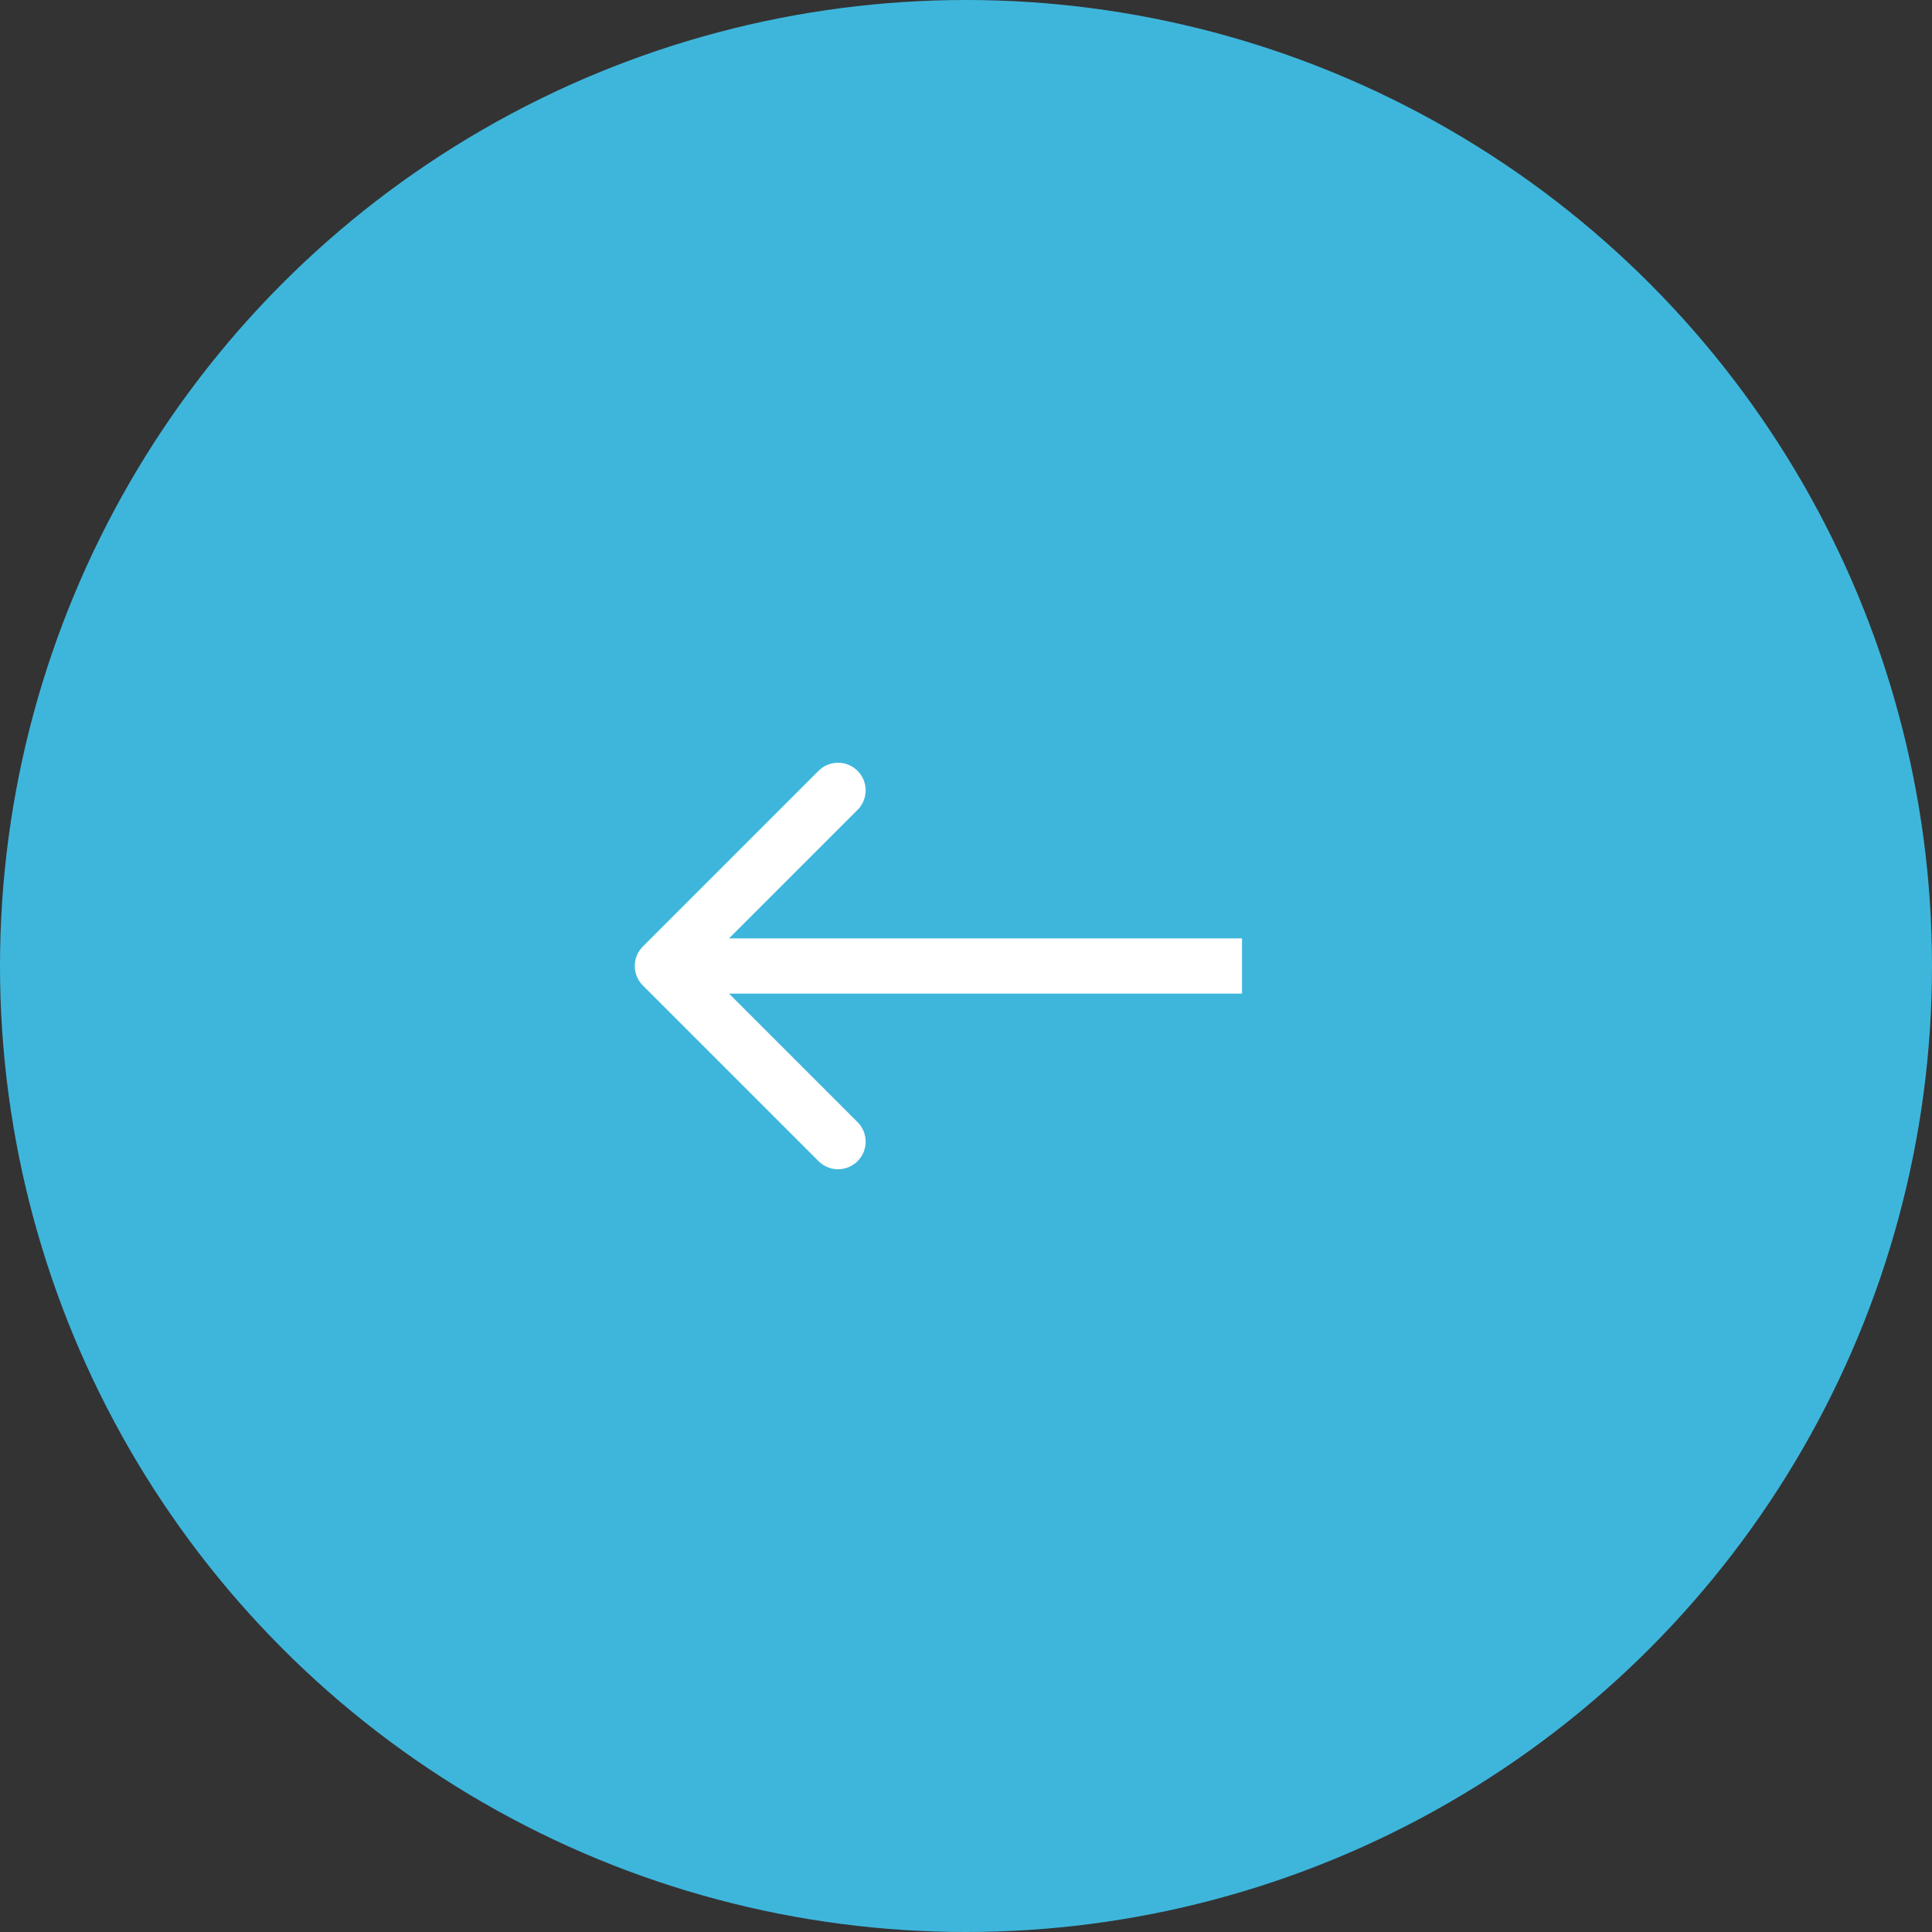 <?xml version="1.0" encoding="UTF-8"?> <svg xmlns="http://www.w3.org/2000/svg" width="70" height="70" viewBox="0 0 70 70" fill="none"><rect x="0" y="0" width="70" height="70" fill="#333333" stroke="none"/><circle cx="35" cy="35" r="35" transform="matrix(-1 0 0 1 70 0)" fill="#3EB6DC"></circle><path d="M23.293 35.707C22.902 35.317 22.902 34.683 23.293 34.293L29.657 27.929C30.047 27.538 30.68 27.538 31.071 27.929C31.462 28.32 31.462 28.953 31.071 29.343L25.414 35L31.071 40.657C31.462 41.047 31.462 41.681 31.071 42.071C30.68 42.462 30.047 42.462 29.657 42.071L23.293 35.707ZM45 36H24V34H45V36Z" fill="white"></path></svg> 